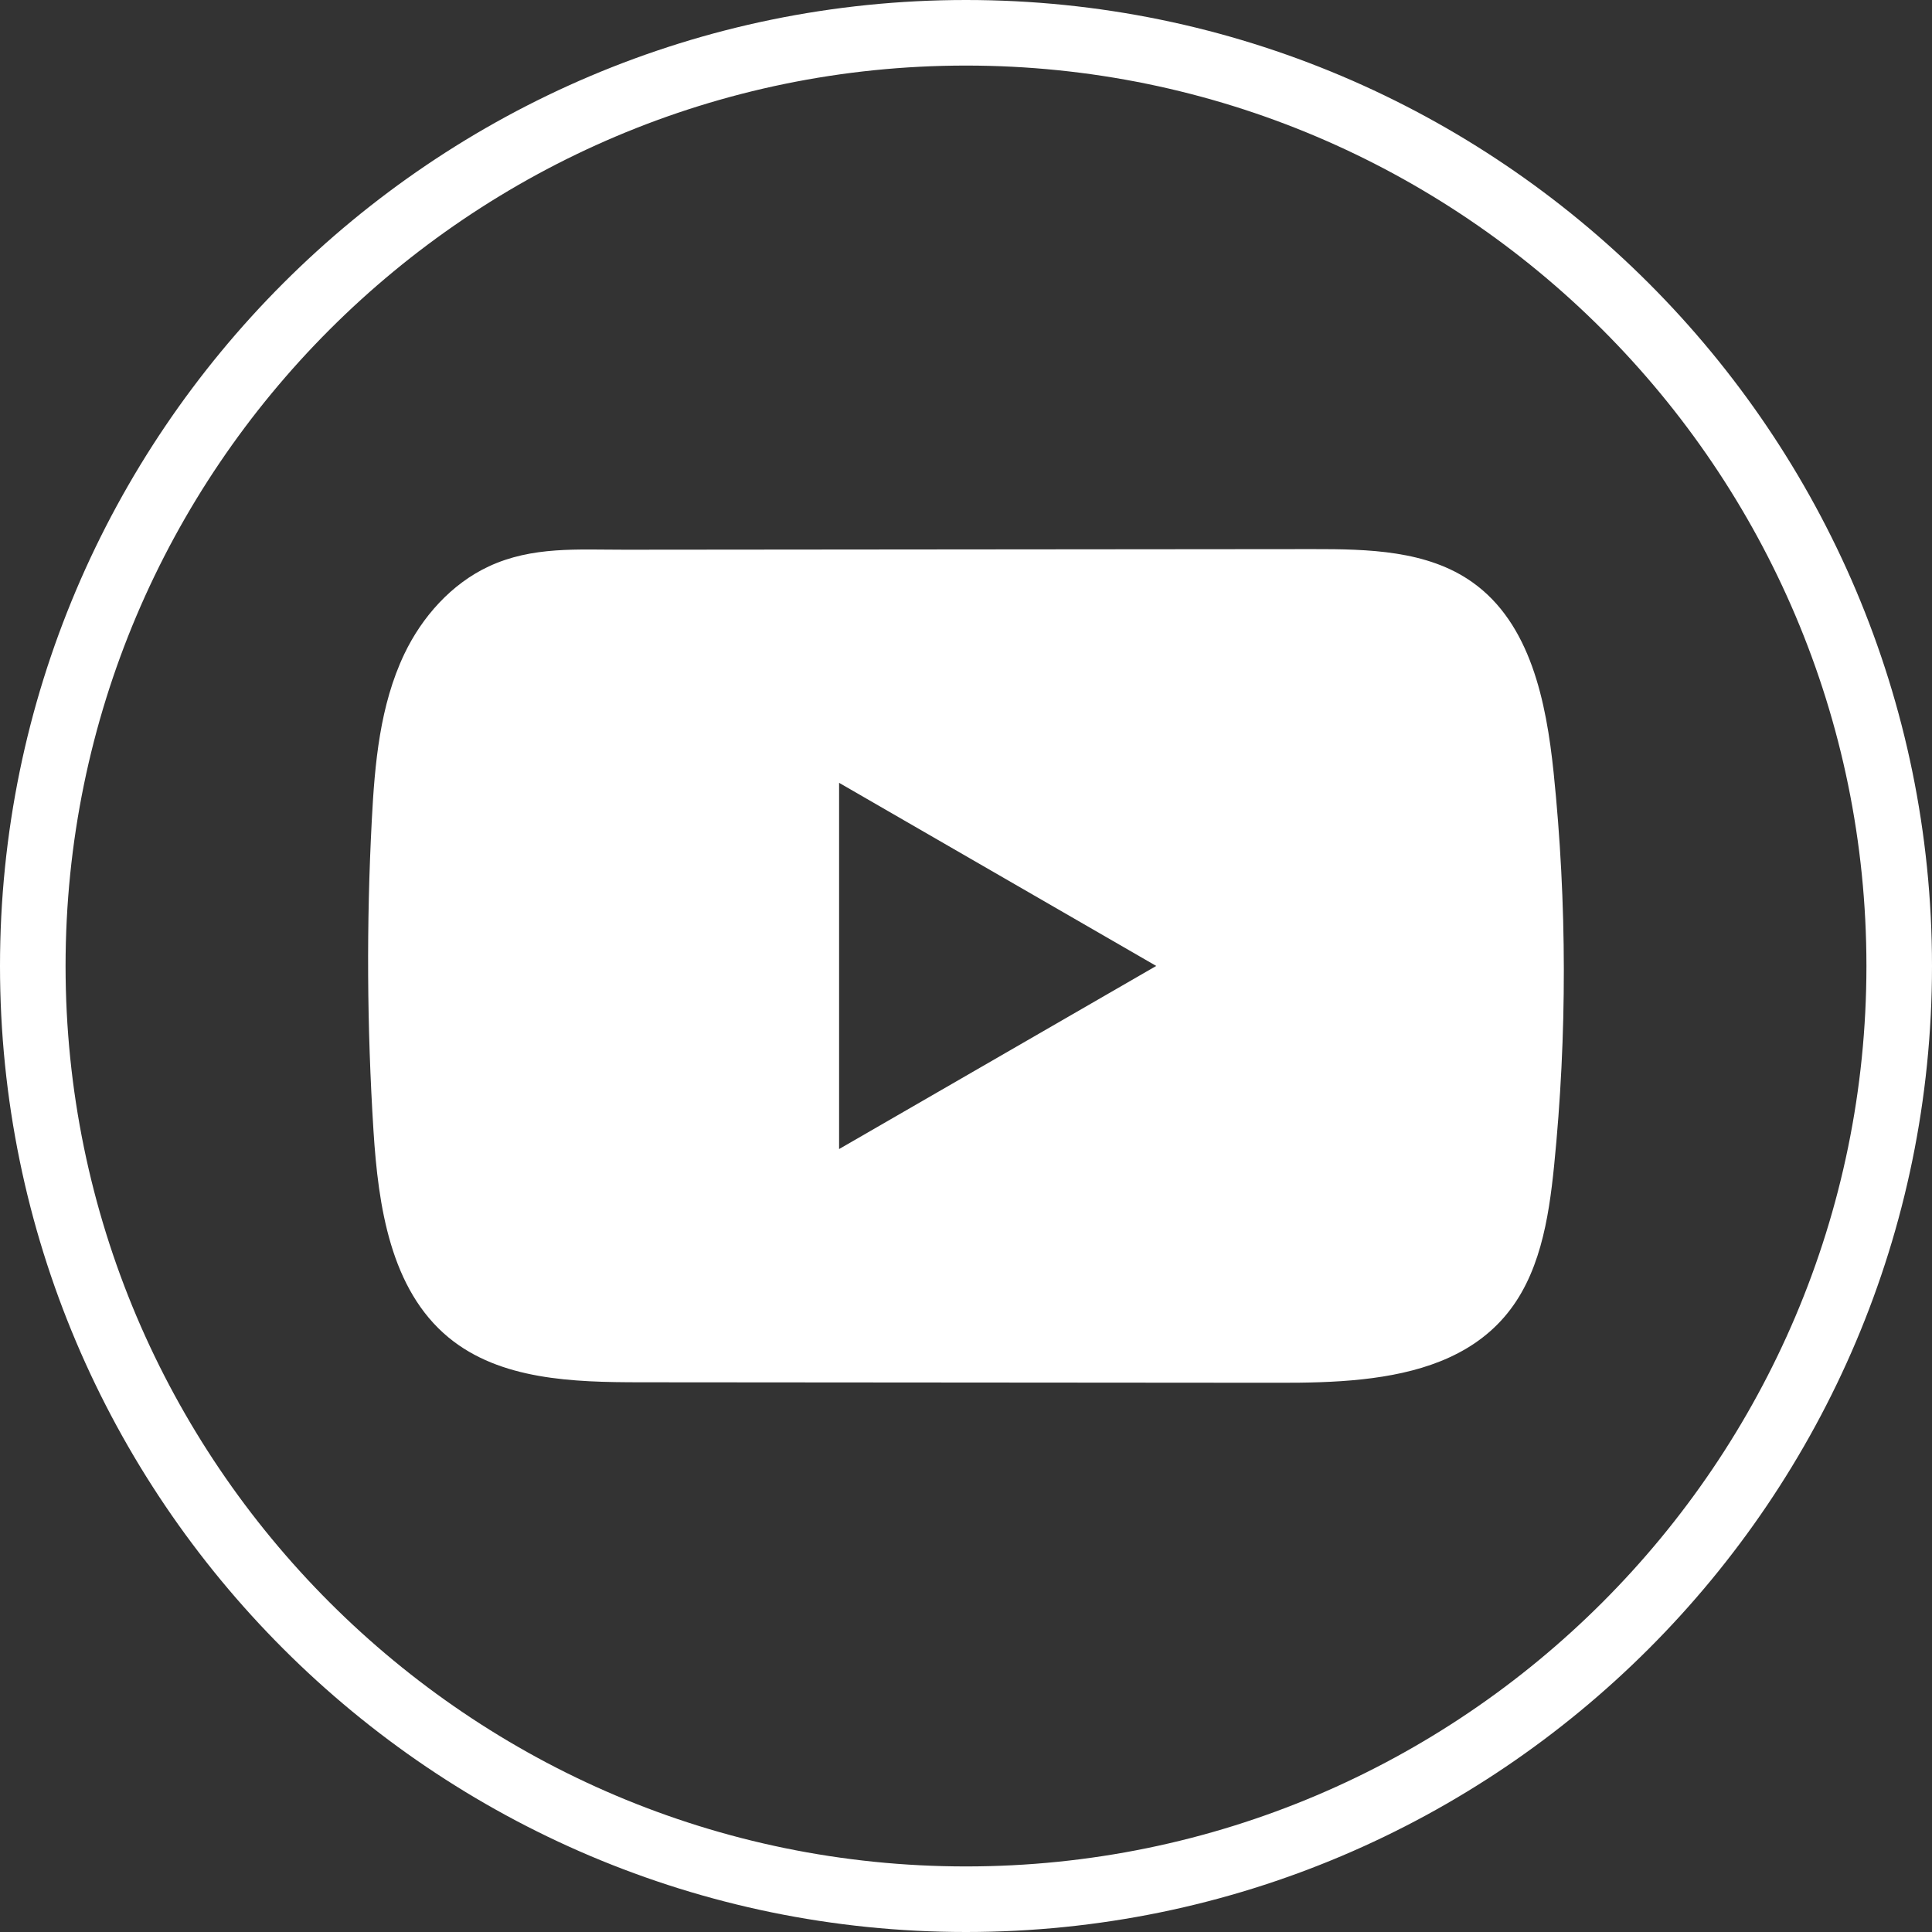<svg width="32" height="32" viewBox="0 0 32 32" fill="none" xmlns="http://www.w3.org/2000/svg">
<rect x="0" y="0" width="32" height="32" fill="#333333" stroke="none"/>
<path d="M16 32C7.177 32 0 24.823 0 16C0 7.177 7.177 0 16 0C24.823 0 32 7.177 32 16C32 24.823 24.823 32 16 32ZM16 1.086C7.777 1.086 1.086 7.777 1.086 16C1.086 24.223 7.777 30.914 16 30.914C24.223 30.914 30.914 24.223 30.914 16C30.914 7.777 24.223 1.086 16 1.086Z" fill="white"/>
<path d="M25.733 12.797C25.611 11.623 25.35 10.325 24.386 9.643C23.64 9.114 22.659 9.094 21.744 9.095C19.808 9.096 17.872 9.099 15.936 9.1C14.074 9.102 12.213 9.103 10.351 9.105C9.573 9.106 8.817 9.045 8.095 9.382C7.475 9.671 6.989 10.22 6.697 10.832C6.292 11.682 6.207 12.646 6.158 13.586C6.068 15.299 6.078 17.017 6.186 18.728C6.265 19.977 6.466 21.358 7.431 22.154C8.287 22.859 9.495 22.894 10.605 22.895C14.129 22.898 17.653 22.901 21.178 22.903C21.63 22.904 22.101 22.896 22.561 22.846C23.467 22.748 24.331 22.488 24.913 21.817C25.5 21.141 25.651 20.199 25.741 19.307C25.958 17.144 25.956 14.959 25.733 12.797ZM13.898 19.032V12.966L19.151 15.999L13.898 19.032Z" fill="white"/>
</svg>
